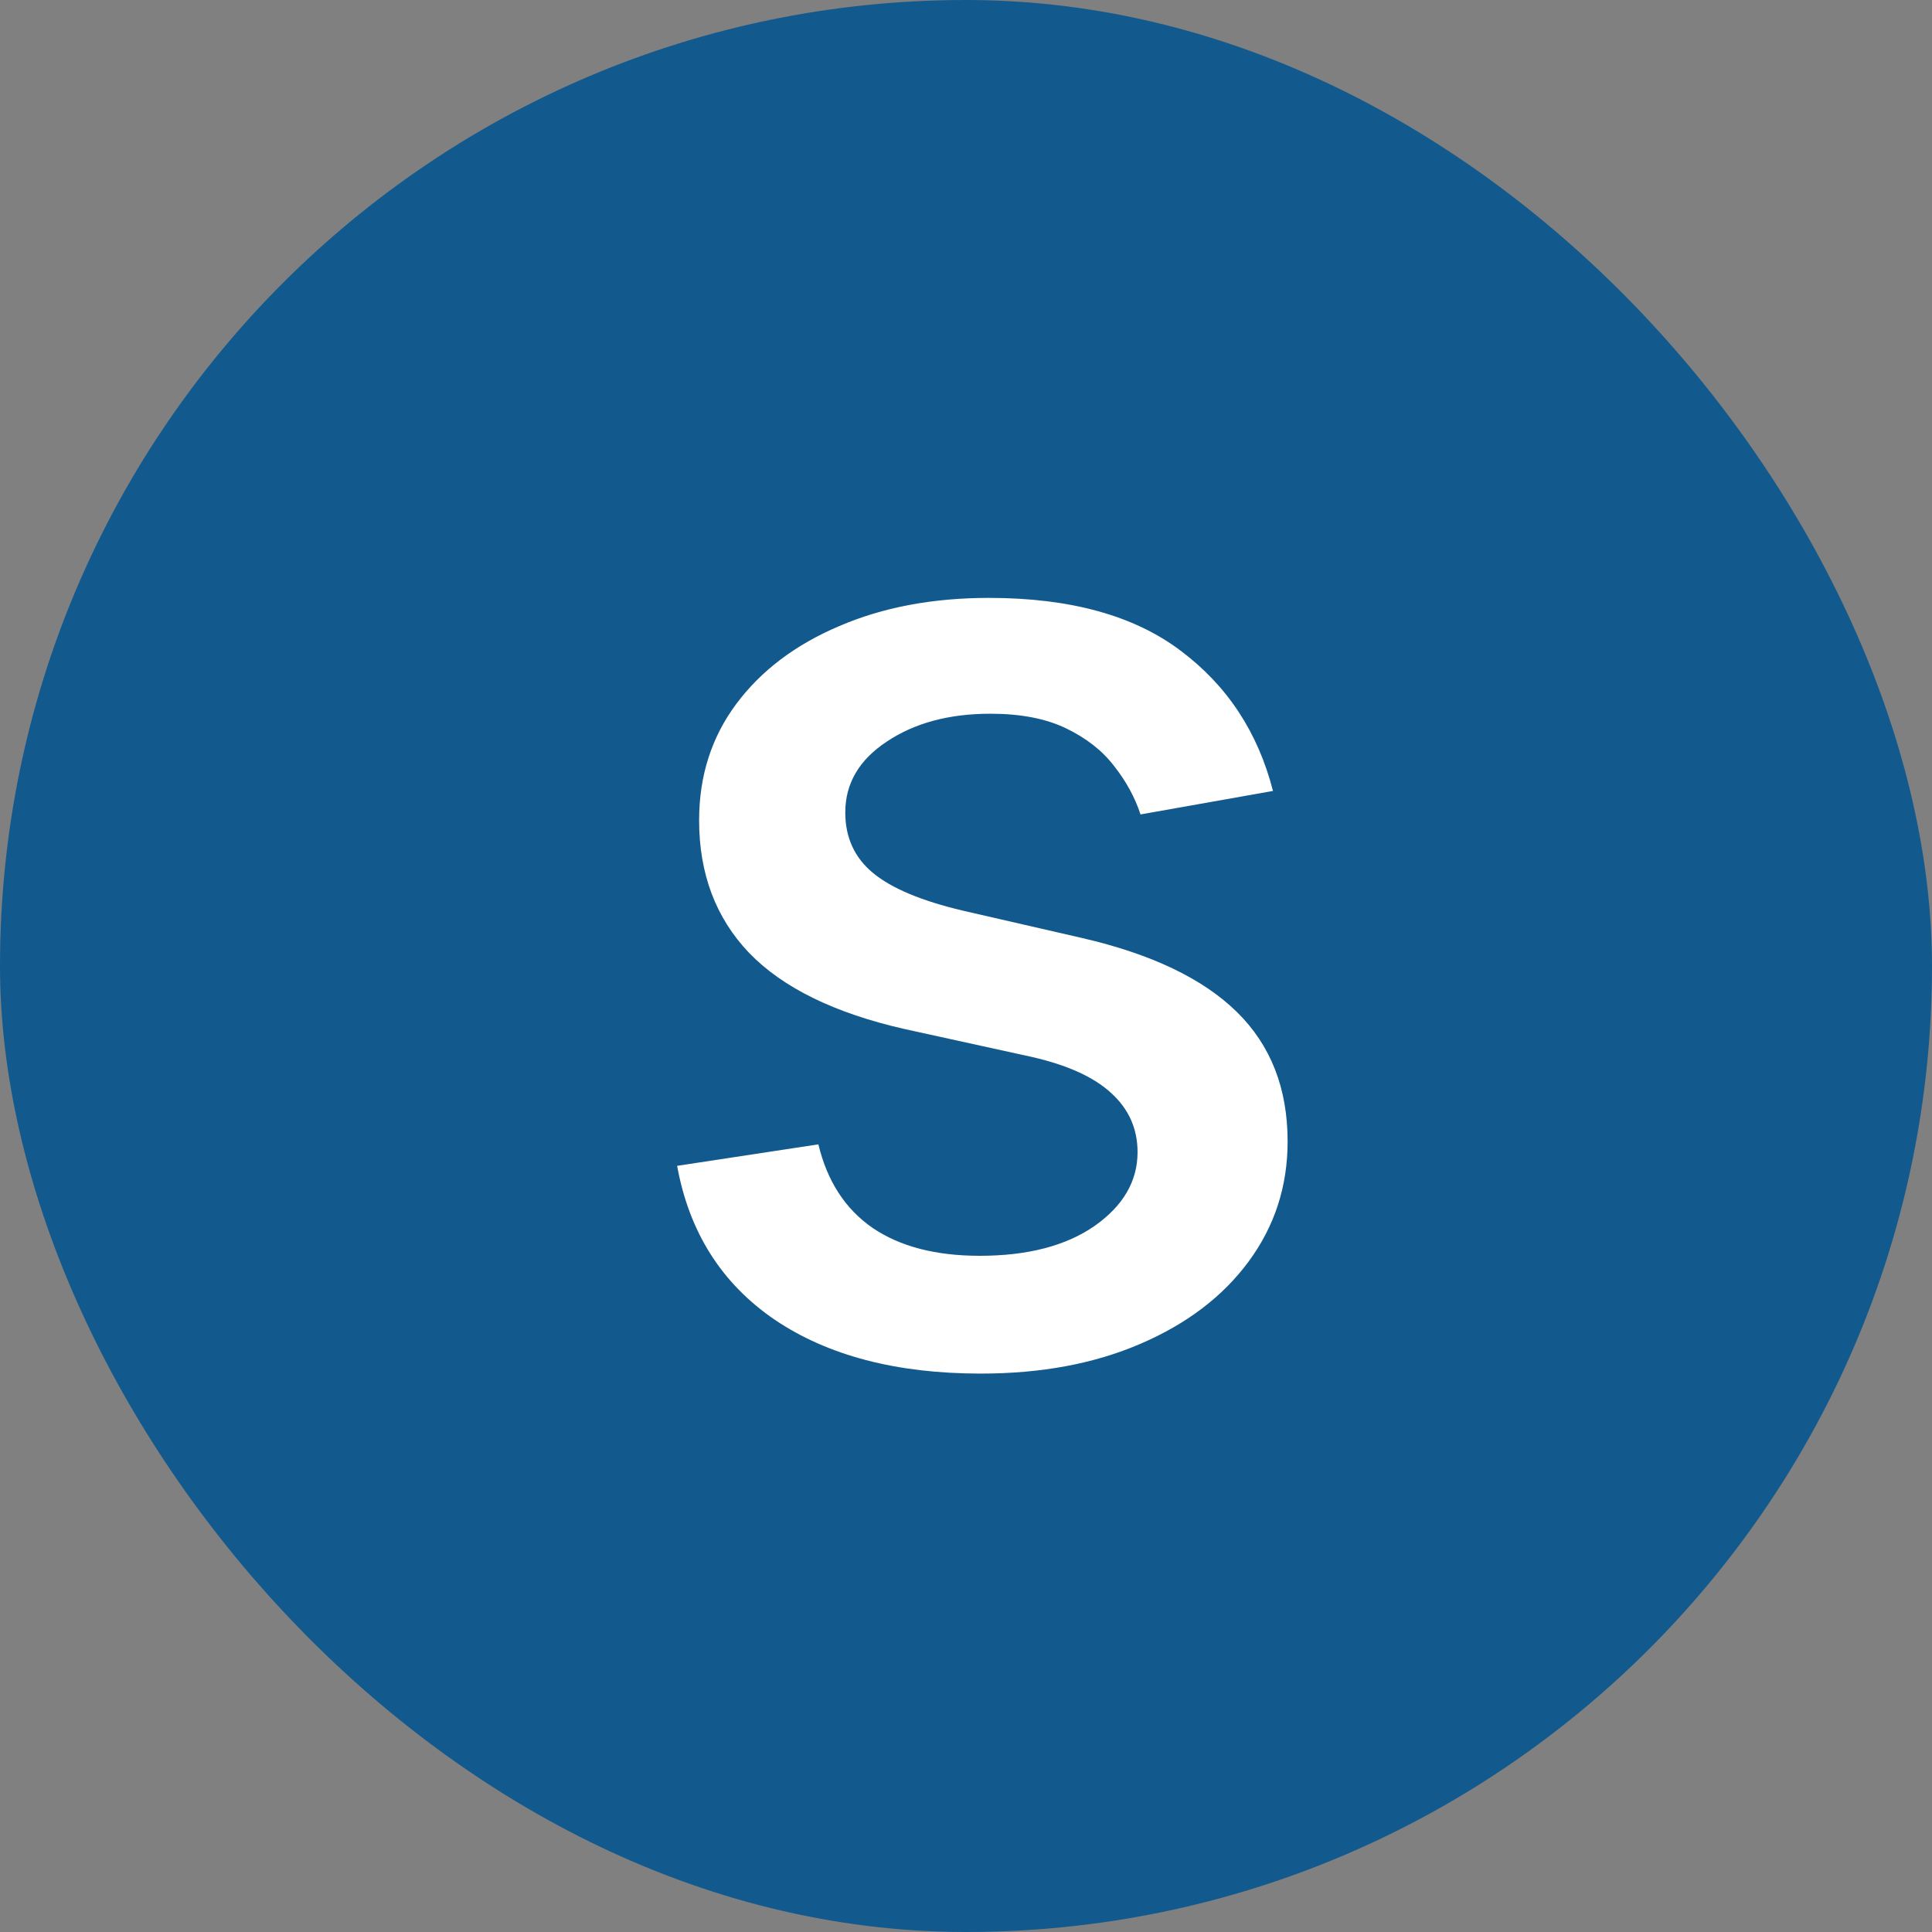 <svg width="64" height="64" viewBox="0 0 64 64" fill="none" xmlns="http://www.w3.org/2000/svg">
<rect x="0" y="0" width="64" height="64" fill="#808080" stroke="none"/>
<rect width="64" height="64" rx="32" fill="#125A8E"/>
<path d="M42.169 26.201L37.781 26.979C37.597 26.417 37.306 25.883 36.906 25.376C36.518 24.868 35.989 24.453 35.319 24.129C34.65 23.805 33.814 23.643 32.81 23.643C31.439 23.643 30.295 23.951 29.377 24.566C28.459 25.171 28.001 25.953 28.001 26.914C28.001 27.745 28.308 28.414 28.924 28.922C29.539 29.429 30.532 29.845 31.903 30.168L35.854 31.075C38.142 31.604 39.848 32.419 40.97 33.52C42.093 34.621 42.654 36.051 42.654 37.811C42.654 39.3 42.222 40.628 41.359 41.794C40.506 42.949 39.313 43.856 37.781 44.514C36.258 45.173 34.494 45.502 32.486 45.502C29.701 45.502 27.429 44.908 25.669 43.721C23.91 42.523 22.83 40.822 22.431 38.62L27.11 37.908C27.402 39.128 28.001 40.051 28.907 40.677C29.814 41.292 30.996 41.6 32.453 41.6C34.04 41.6 35.309 41.27 36.258 40.612C37.208 39.943 37.683 39.128 37.683 38.167C37.683 37.39 37.392 36.737 36.809 36.208C36.237 35.679 35.357 35.28 34.17 35.01L29.96 34.087C27.639 33.558 25.923 32.716 24.811 31.561C23.71 30.406 23.159 28.943 23.159 27.173C23.159 25.705 23.57 24.42 24.39 23.319C25.21 22.218 26.344 21.36 27.79 20.745C29.237 20.119 30.894 19.806 32.761 19.806C35.449 19.806 37.565 20.389 39.108 21.554C40.652 22.709 41.672 24.258 42.169 26.201Z" fill="white"/>
</svg>
